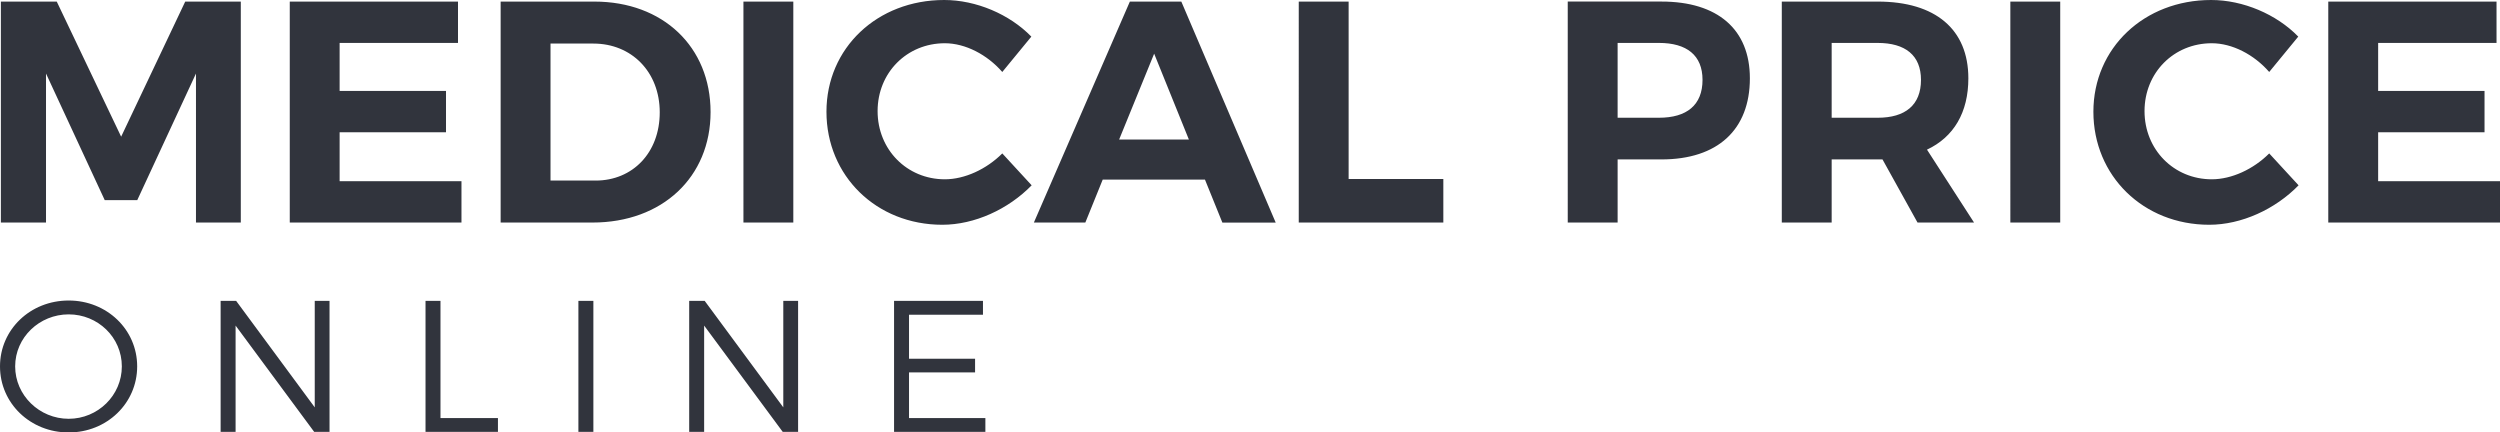 <svg width="173.428" height="30" xmlns="http://www.w3.org/2000/svg"><path d="M3.937.11l4.467 9.372L12.85.109h3.855v15.33h-3.11V5.101l-4.073 8.782H7.265L3.192 5.102v10.336H.061V.11h3.876m27.835 0v2.868H23.56v3.33h7.38v2.867h-7.38v3.395h8.453v2.868H20.101V.11h11.671m13.995 7.686c0-2.825-1.97-4.774-4.599-4.774H38.19v9.504h3.132c2.562 0 4.445-1.927 4.445-4.73zm3.526-.022c0 4.511-3.35 7.664-8.19 7.664H34.73V.11h6.504c4.752 0 8.059 3.132 8.059 7.665M55.033.11v15.328h-3.46V.11h3.46M65.544 3c-2.627 0-4.664 2.037-4.664 4.708 0 2.672 2.037 4.73 4.664 4.73 1.38 0 2.89-.7 3.986-1.795l2.037 2.212c-1.62 1.664-3.964 2.737-6.198 2.737-4.576 0-8.037-3.394-8.037-7.84C57.332 3.329 60.858 0 65.5 0c2.213 0 4.533.986 6.045 2.54L69.53 4.993C68.479 3.789 66.968 3 65.544 3m16.93 6.68l-2.409-5.957-2.43 5.956zm1.116 2.78h-7.094l-1.205 2.978h-3.57L78.38.11h3.57l6.547 15.33h-3.7l-1.207-2.98M93.556.11v12.306h6.57v3.022h-10.03V.11h3.46m24.55 5.43c0-1.707-1.095-2.562-3.022-2.562h-2.868v5.19h2.868c1.927 0 3.022-.876 3.022-2.627zm3.285-.11c0 3.57-2.234 5.629-6.131 5.629h-3.044v4.38h-3.46V.108h6.504c3.897 0 6.131 1.928 6.131 5.322m5.674 2.738h3.196c1.906 0 3-.876 3-2.627 0-1.708-1.094-2.563-3-2.563h-3.196zm5.956 7.27l-2.43-4.38h-3.526v4.38h-3.46V.11h6.656c4.008 0 6.286 1.928 6.286 5.322 0 2.365-1.008 4.073-2.87 4.949l3.265 5.058h-3.92M142.92.11v15.328h-3.46V.11h3.46M153.433 3c-2.629 0-4.665 2.037-4.665 4.708 0 2.672 2.036 4.73 4.665 4.73 1.38 0 2.89-.7 3.985-1.795l2.037 2.212c-1.621 1.664-3.964 2.737-6.197 2.737-4.577 0-8.037-3.394-8.037-7.84 0-4.423 3.525-7.752 8.168-7.752 2.212 0 4.533.986 6.044 2.54l-2.015 2.453C156.368 3.789 154.856 3 153.433 3M173.187.11v2.868h-8.212v3.33h7.38v2.867h-7.38v3.395h8.453v2.868h-11.913V.11h11.672M1.052 25.417c0 2.012 1.688 3.635 3.713 3.635 2.025 0 3.687-1.623 3.687-3.635 0-2.013-1.662-3.609-3.687-3.609s-3.713 1.596-3.713 3.609zm8.464 0C9.516 27.975 7.413 30 4.765 30 2.103 30 0 27.975 0 25.417c0-2.557 2.103-4.57 4.765-4.57 2.648 0 4.751 2.013 4.751 4.57m6.866-4.544l5.452 7.386v-7.386h1.026v9.088h-1.064l-5.453-7.375v7.375h-1.038v-9.088h1.077m14.175 0V29h3.986v.96h-5.024v-9.087h1.038m10.606 0v9.088h-1.039v-9.088h1.039m7.723 0l5.452 7.386v-7.386h1.027v9.088H54.3l-5.453-7.375v7.375H47.81v-9.088h1.077m19.303 0v.96h-5.13v3.052h4.582v.948H63.06V29h5.297v.96h-6.335v-9.087h6.166" fill="#31343d"/></svg>